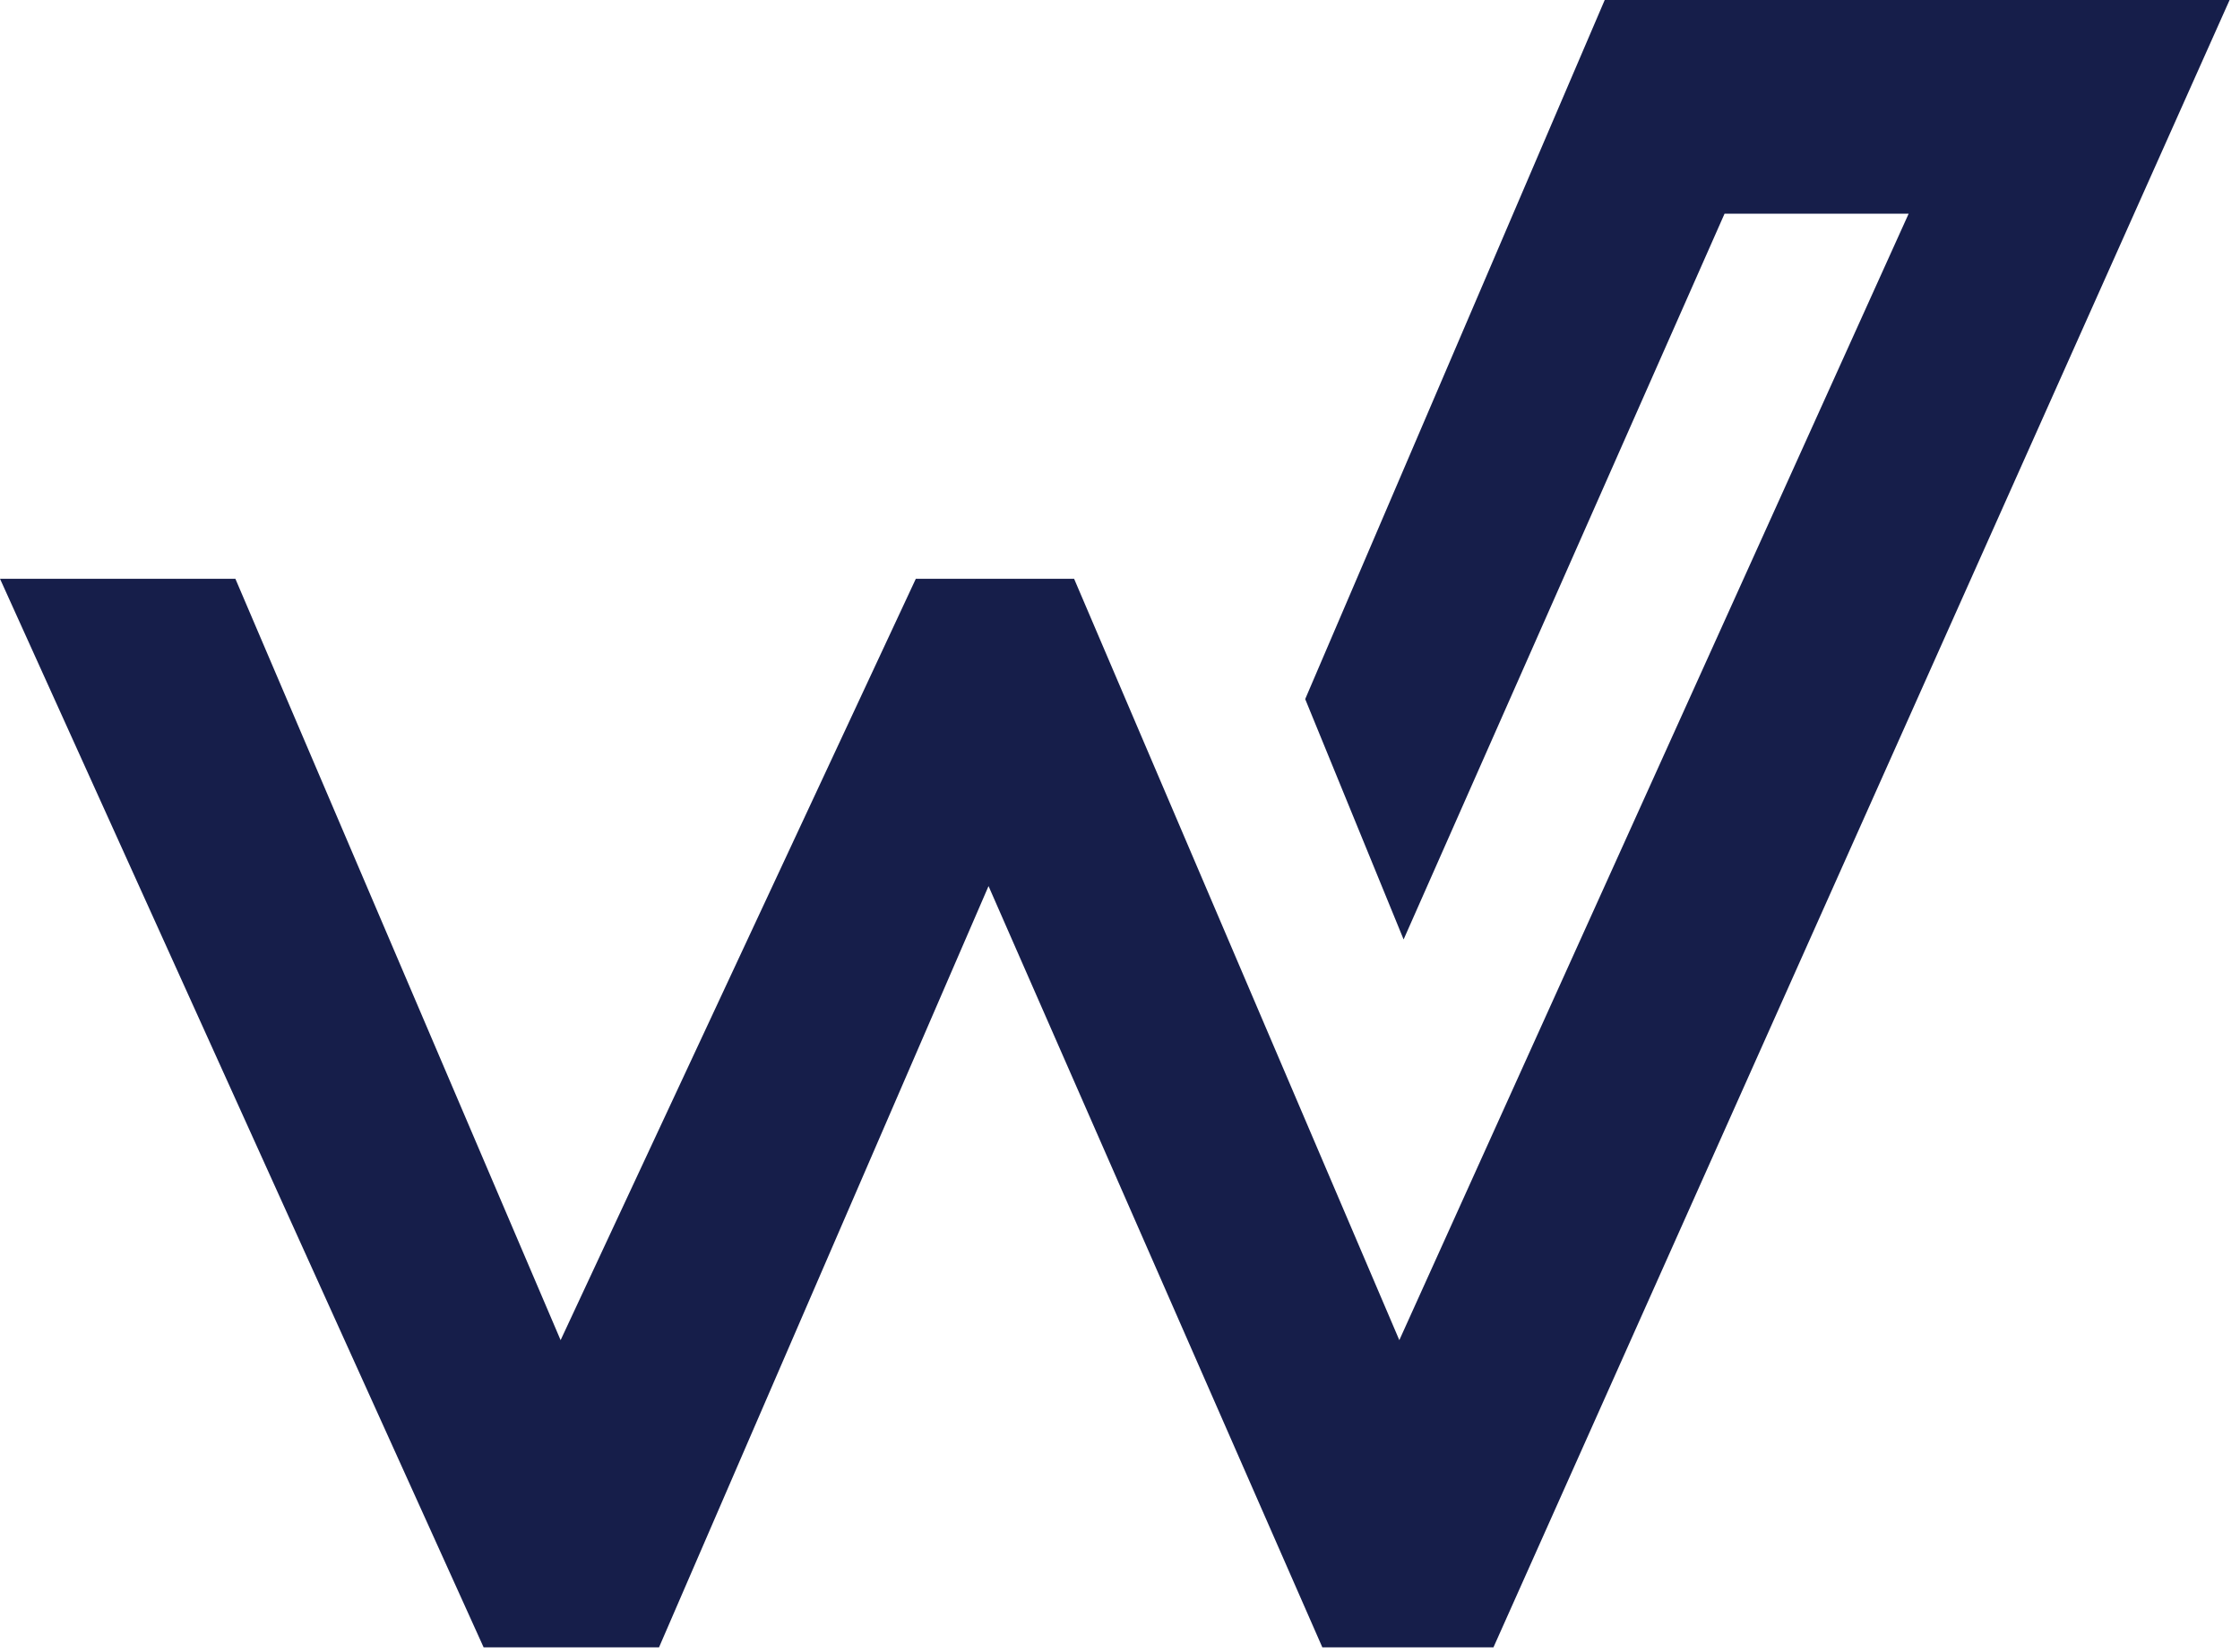<svg width="183" height="135" viewBox="0 0 183 135" fill="none" xmlns="http://www.w3.org/2000/svg">
<path fillRule="evenodd" clipRule="evenodd" d="M0 47.29H19.23L45.8 109.5L74.82 47.29H87.75L114.32 109.5L155.93 17.46H140.89L114.67 76.76L106.63 57.12L131.1 0H182.15L122.01 134.6H108.03L80.76 72.4L53.84 134.6H39.51L0 47.29Z" fill="#161E4A"/>
</svg>     
